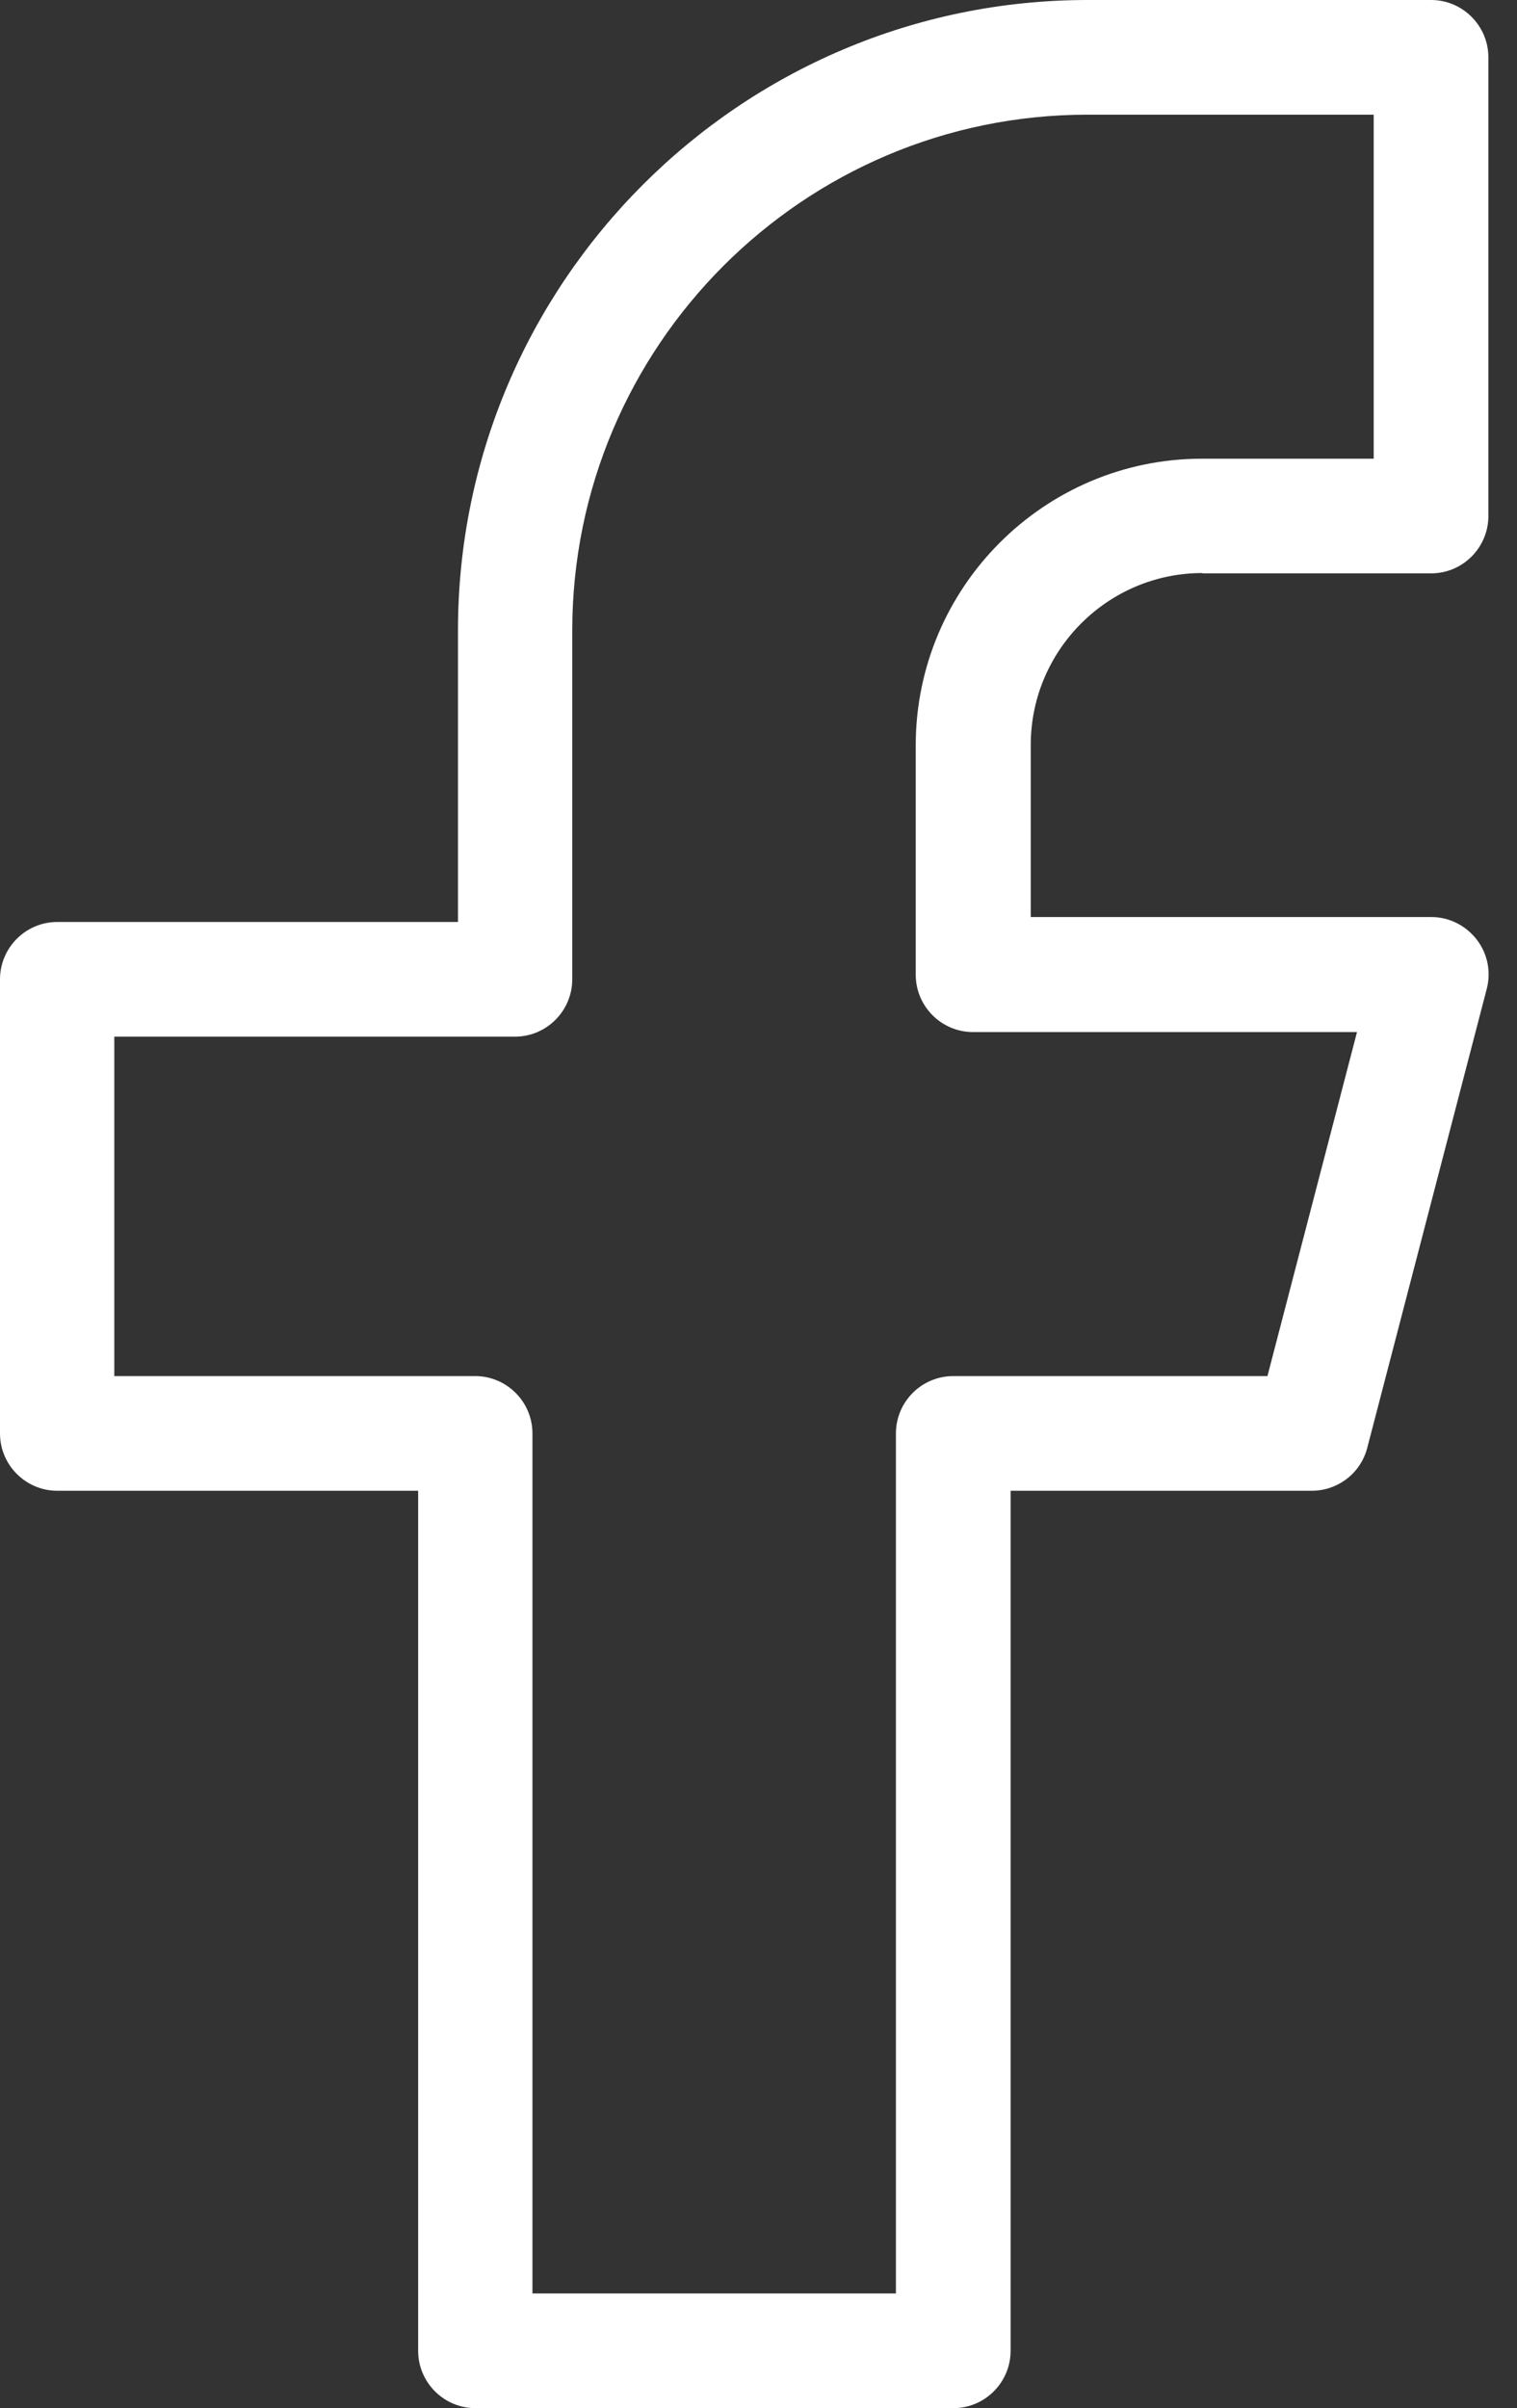<?xml version="1.0" encoding="UTF-8"?>
<svg width="189px" height="300px" viewBox="0 0 189 300" version="1.1" xmlns="http://www.w3.org/2000/svg" xmlns:xlink="http://www.w3.org/1999/xlink">
    <rect x="0" y="0" width="189" height="300" fill="#333333" stroke="none"/>
    <title>facebook</title>
    <g id="facebook" stroke="none" stroke-width="1" fill="none" fill-rule="evenodd">
        <g transform="translate(0, 0)" fill="#FFFFFF" fill-rule="nonzero" id="Shape">
            <path d="M149.774,71.429 L178.302,71.429 C182.23,71.429 185.434,68.22 185.434,64.286 L185.434,7.143 C185.434,3.209 182.23,0 178.302,0 L135.509,0 C92.257,0 57.057,35.254 57.057,78.571 L57.057,114.857 L7.132,114.857 C3.204,114.857 0,118.066 0,122 L0,178.571 C0,182.506 3.204,185.714 7.132,185.714 L52.096,185.714 L52.096,292.857 C52.096,296.791 55.3,300 59.228,300 L118.778,300 C122.706,300 125.91,296.791 125.91,292.857 L125.91,185.714 L163.424,185.714 C166.67,185.714 169.526,183.538 170.347,180.357 L185.225,123.214 C185.796,121.066 185.336,118.792 183.971,117.034 C182.62,115.29 180.544,114.244 178.343,114.244 L128.419,114.244 L128.419,92.815 C128.419,80.999 138.017,71.387 149.815,71.387 L149.774,71.429 Z M121.245,128.571 L169.066,128.571 L157.908,171.429 L118.753,171.429 C114.825,171.429 111.621,174.637 111.621,178.571 L111.621,285.714 L66.336,285.714 L66.336,178.571 C66.336,174.637 63.132,171.429 59.204,171.429 L14.24,171.429 L14.24,129.143 L64.164,129.143 C68.092,129.143 71.296,125.934 71.296,122 L71.296,78.571 C71.296,43.136 100.075,14.286 135.485,14.286 L171.145,14.286 L171.145,57.143 L149.749,57.143 C130.094,57.143 114.089,73.172 114.089,92.857 L114.089,121.429 C114.089,125.363 117.292,128.571 121.221,128.571 L121.245,128.571 Z"></path>
        </g>
    </g>
</svg>